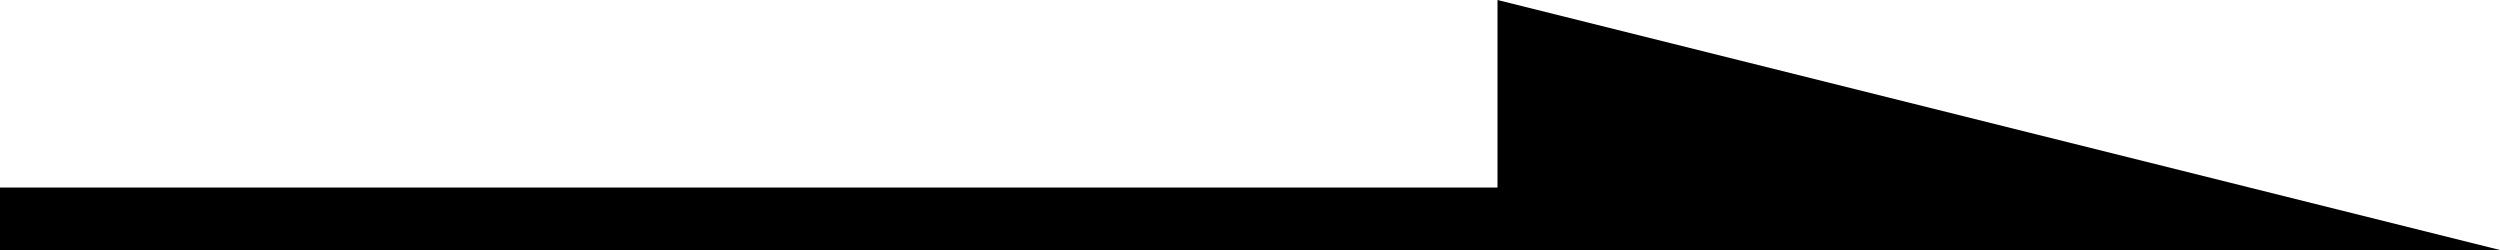 <?xml version="1.0" encoding="UTF-8"?><svg id="_レイヤー_2" xmlns="http://www.w3.org/2000/svg" viewBox="0 0 60 6"><g id="_レイヤー_1-2"><path id="_合体_7" d="m35.94,6H0v-1.5h35.94V0l24.06,6h-24.06Z"/></g></svg>